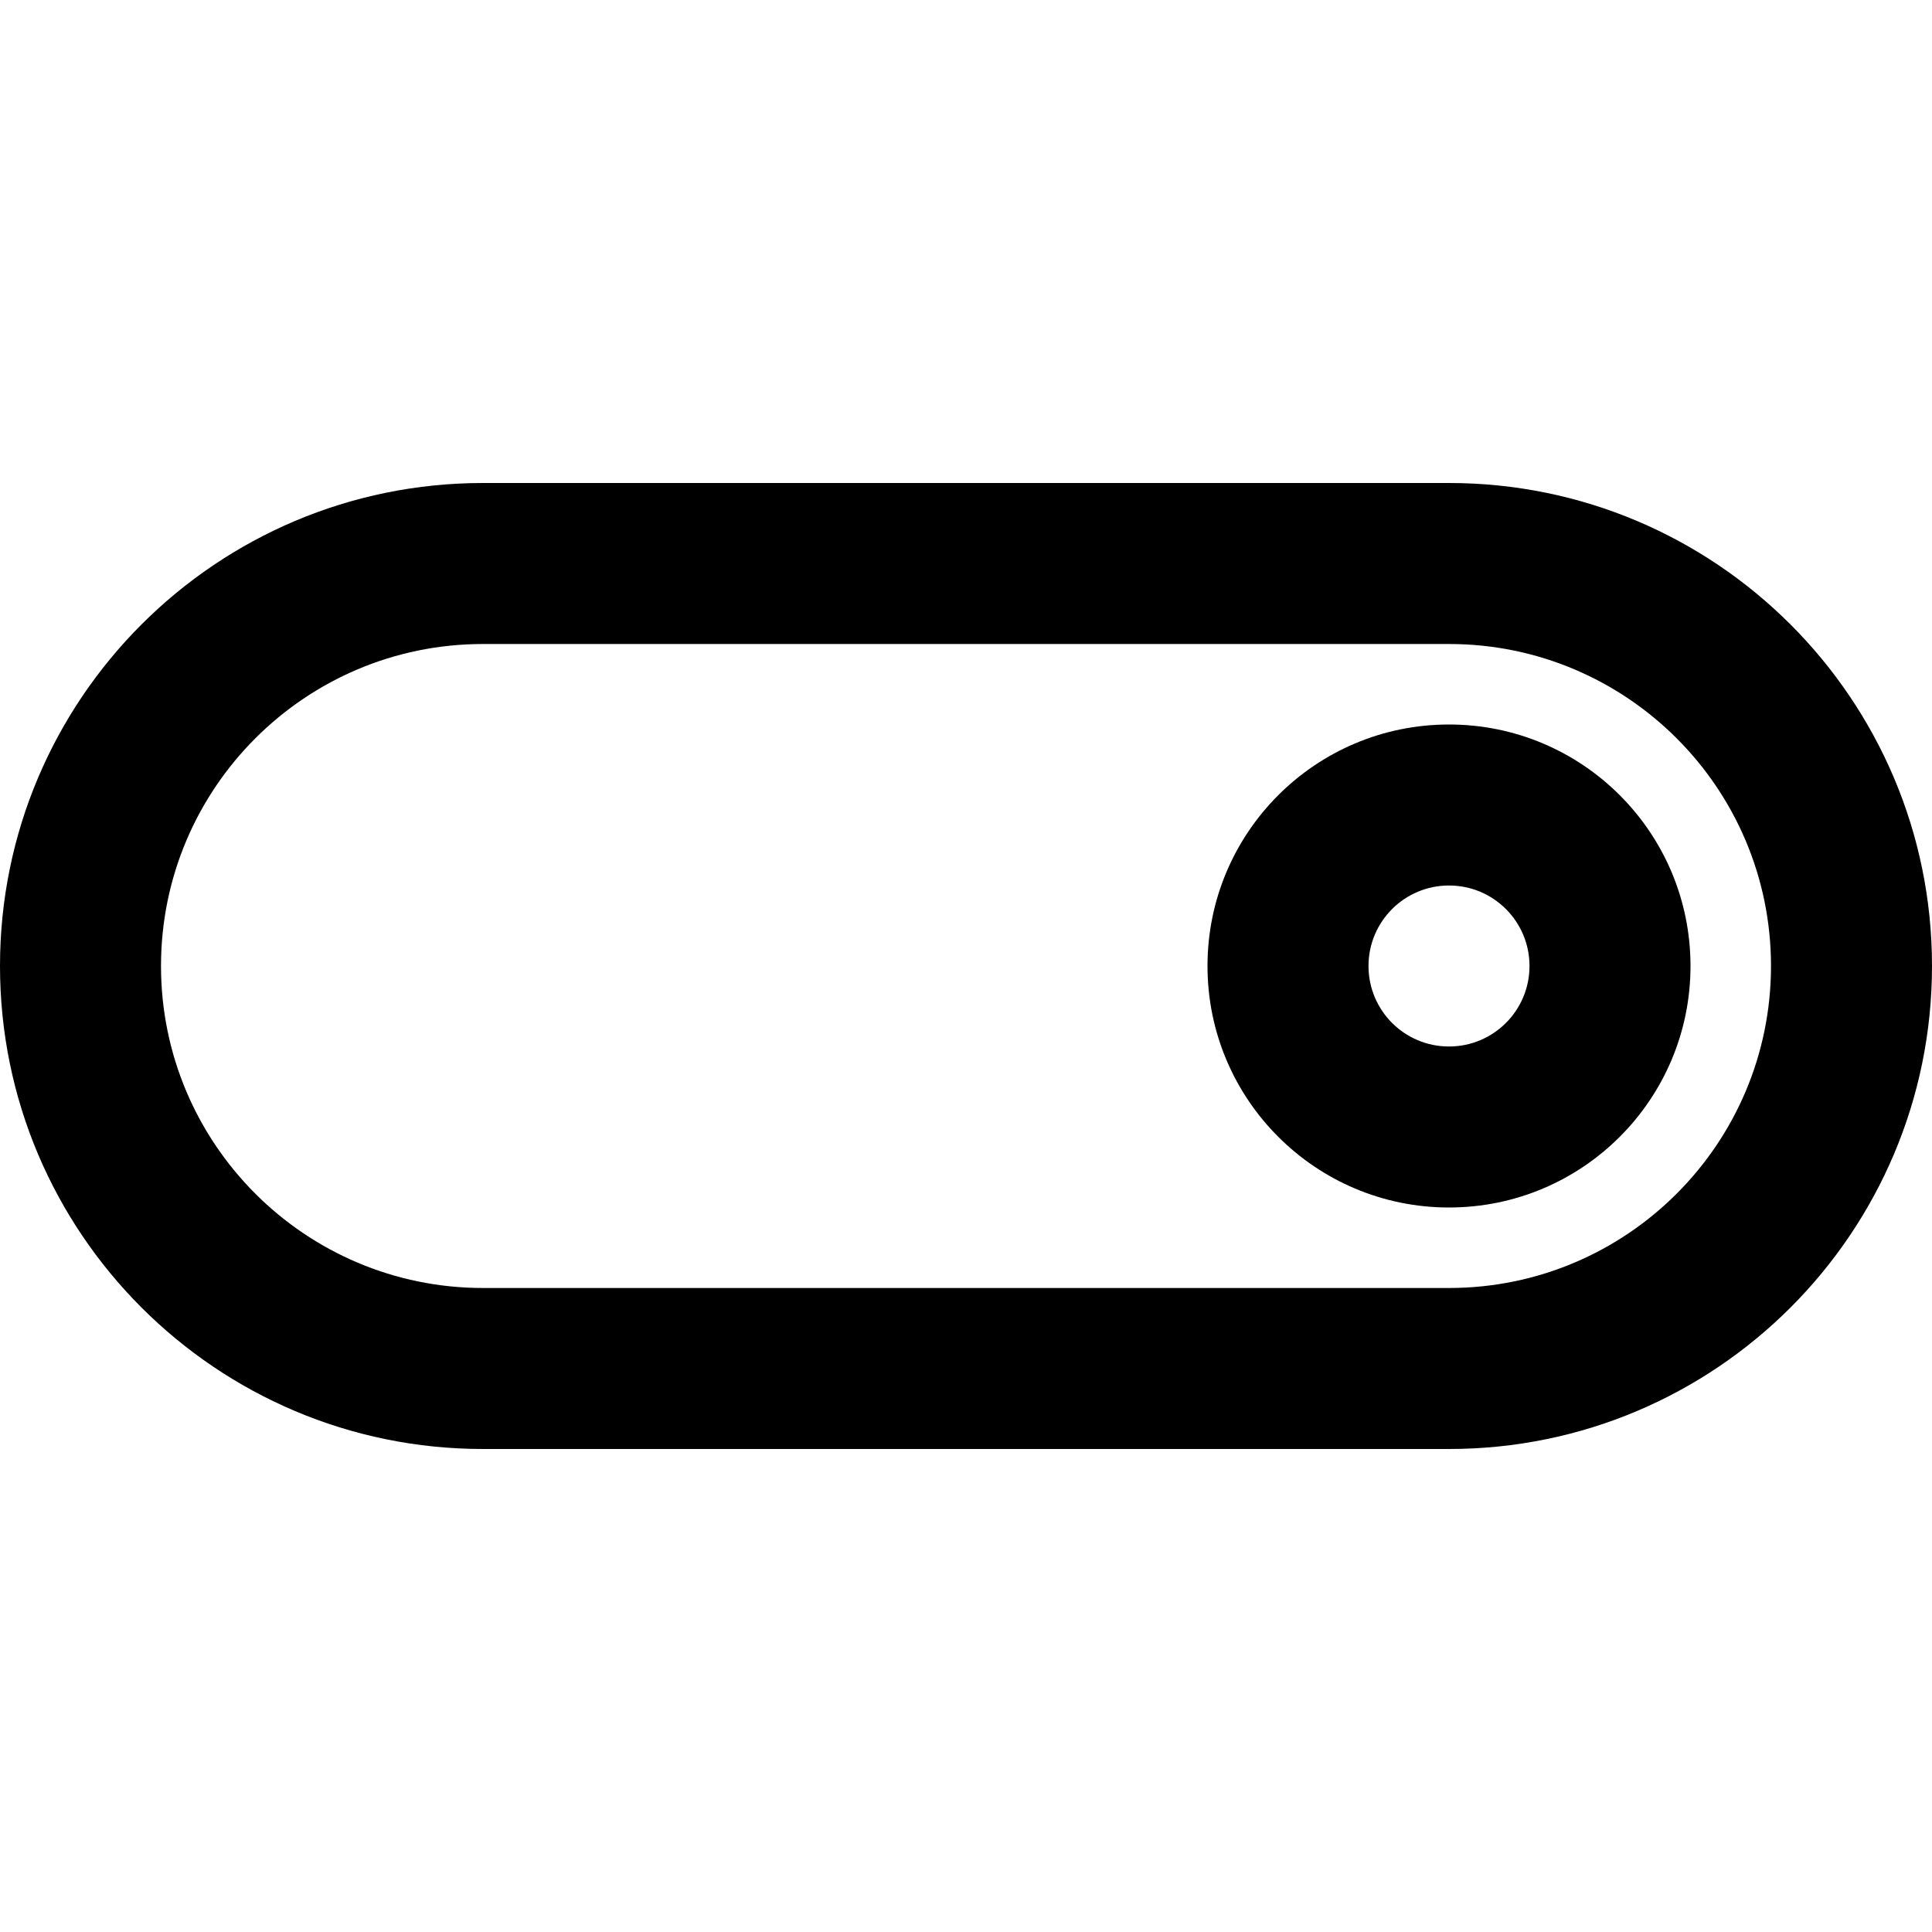 <?xml version="1.0" encoding="iso-8859-1"?>
<!-- Uploaded to: SVG Repo, www.svgrepo.com, Generator: SVG Repo Mixer Tools -->
<svg fill="#000000" height="800px" width="800px" version="1.1" id="Layer_1" xmlns="http://www.w3.org/2000/svg" xmlns:xlink="http://www.w3.org/1999/xlink" 
	 viewBox="0 0 512 512" xml:space="preserve">
<g>
	<g>
		<g>
			<path d="M384,192c-35.355,0-64,28.645-64,64s28.645,64,64,64c35.355,0,64-28.645,64-64S419.355,192,384,192z M384,277.333
				c-11.791,0-21.333-9.542-21.333-21.333s9.542-21.333,21.333-21.333s21.333,9.542,21.333,21.333S395.791,277.333,384,277.333z"/>
			<path d="M384,128H128C57.317,128,0,185.317,0,256s57.317,128,128,128h256c70.683,0,128-57.317,128-128S454.683,128,384,128z
				 M384,341.333H128c-47.119,0-85.333-38.214-85.333-85.333S80.881,170.667,128,170.667h256c47.119,0,85.333,38.214,85.333,85.333
				S431.119,341.333,384,341.333z"/>
		</g>
	</g>
</g>
</svg>